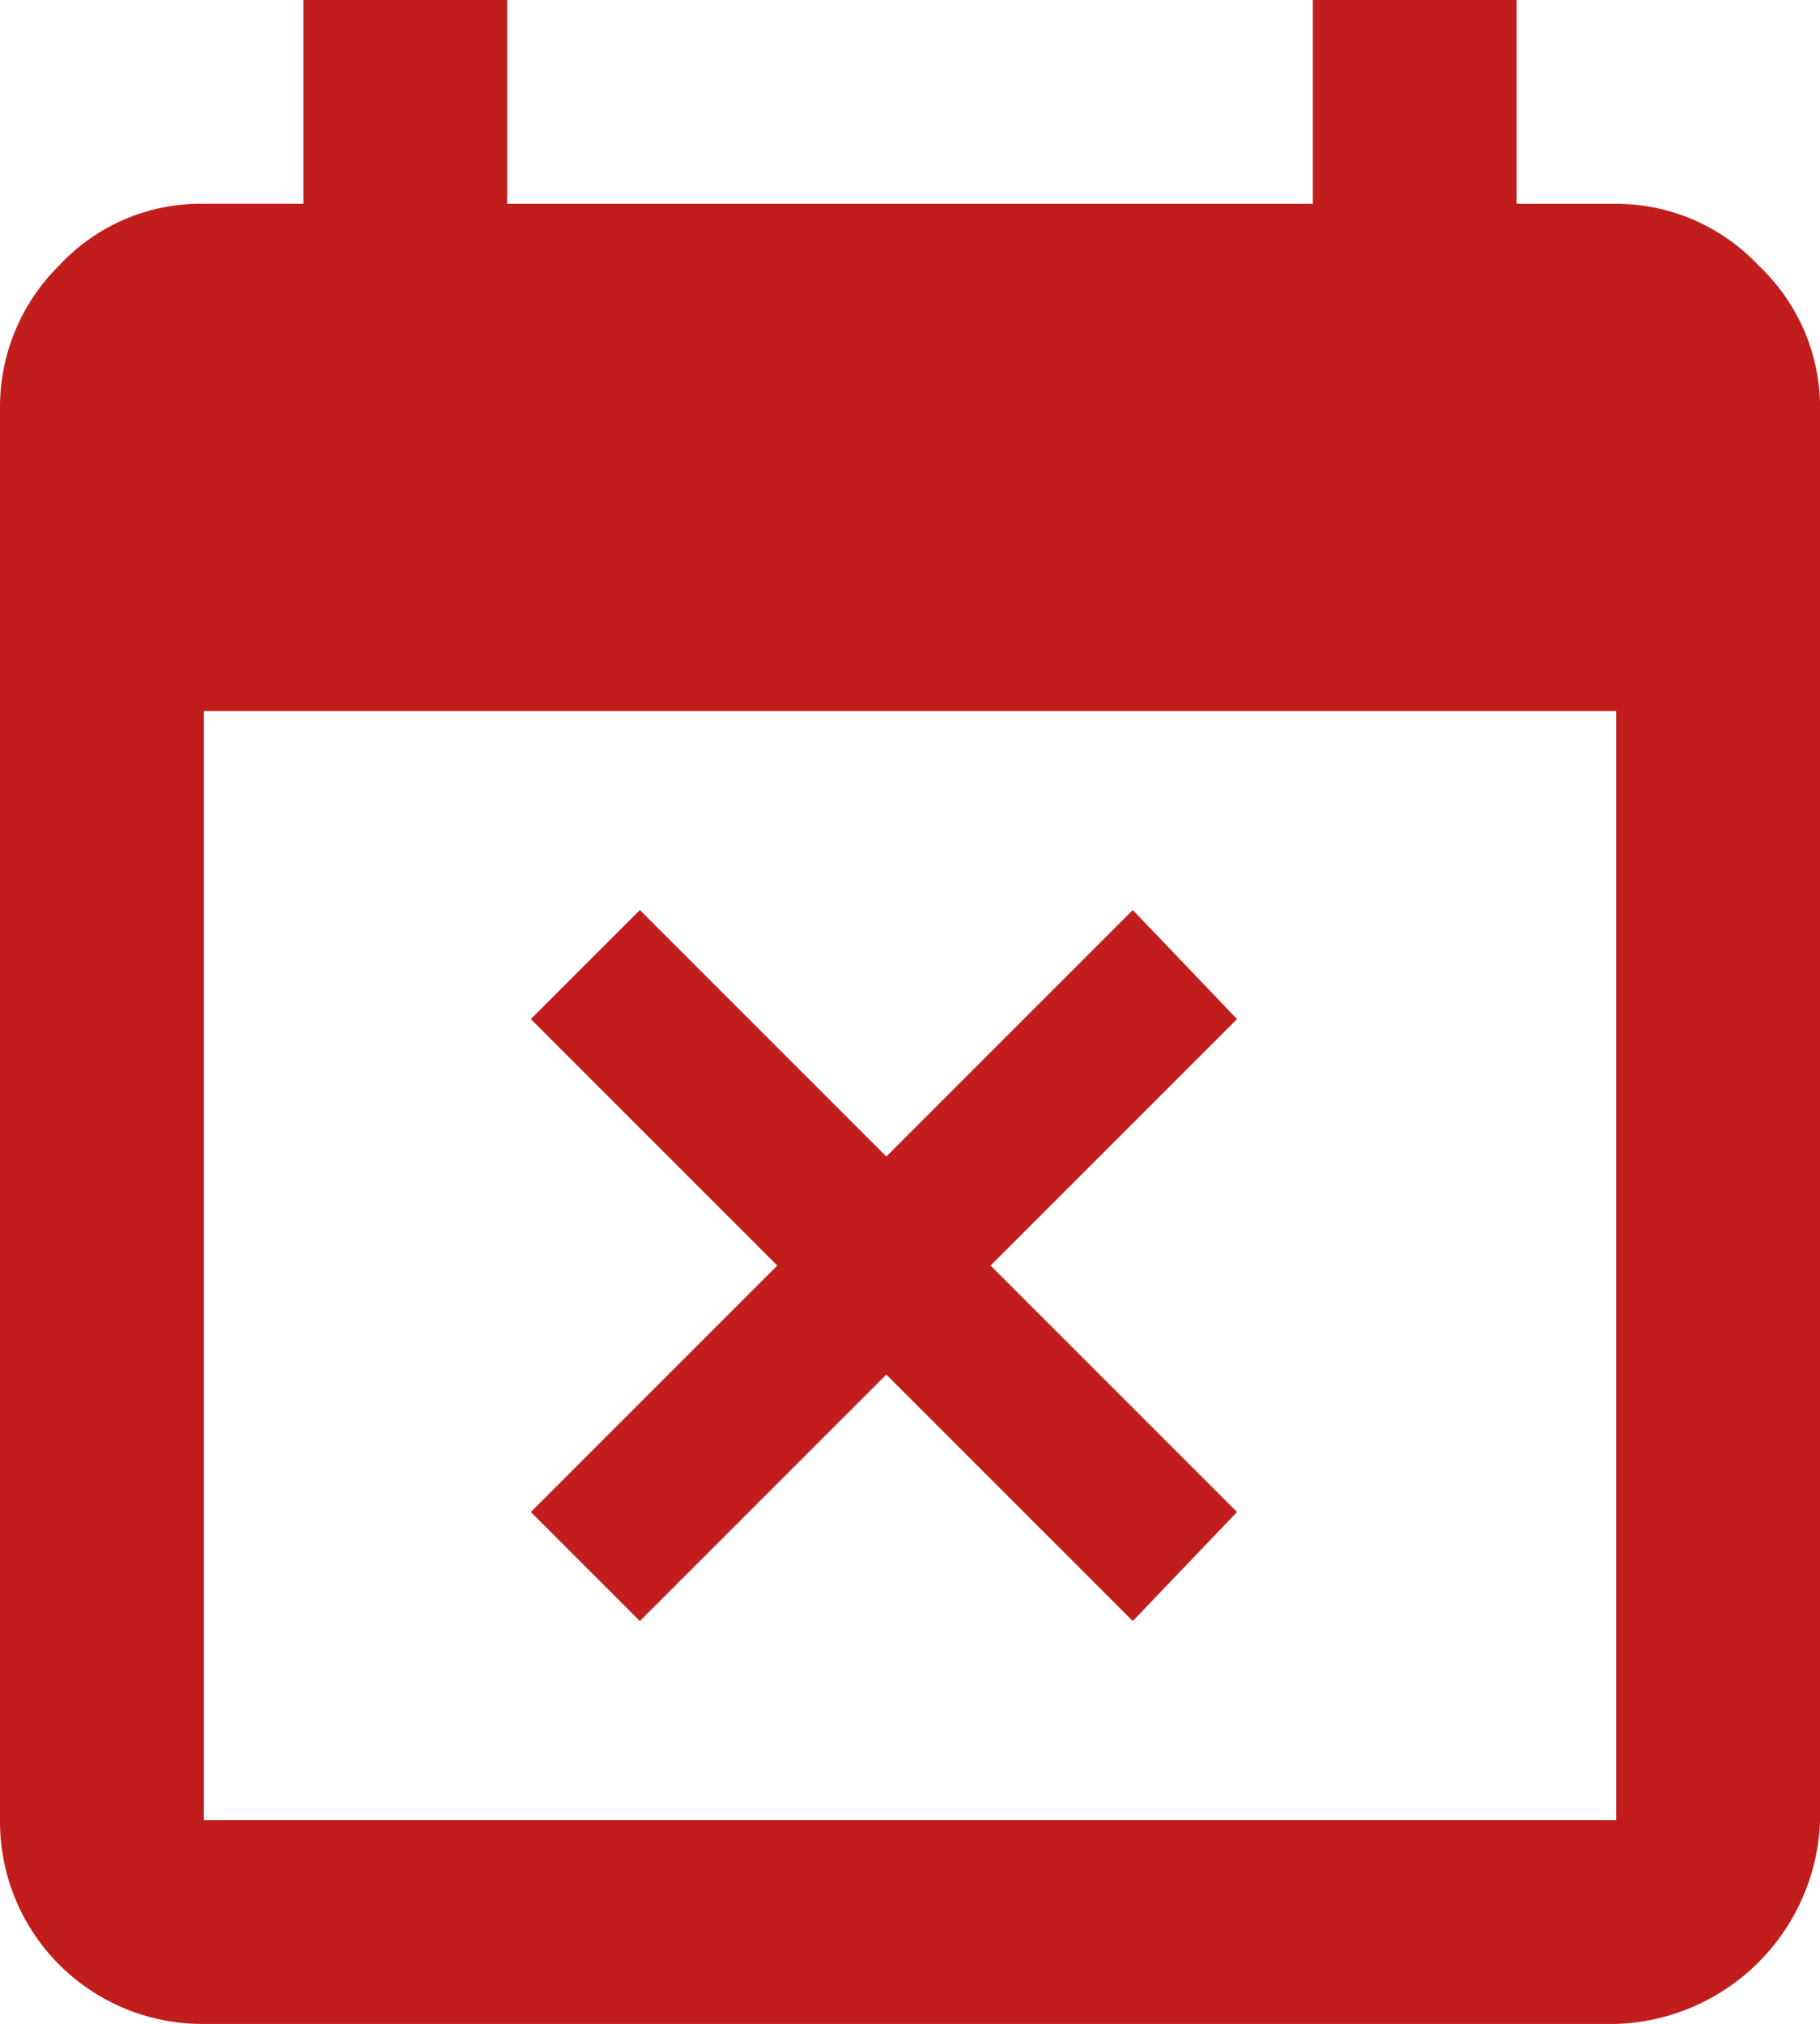 <?xml version="1.0" encoding="UTF-8"?>
<svg xmlns="http://www.w3.org/2000/svg" width="60" height="66.719" viewBox="0 0 60 66.719">
  <g id="Cancellation_prepayment" data-name="Cancellation/prepayment" transform="translate(-978.575 -8861.939)">
    <path id="Path_265" data-name="Path 265" d="M71.109,6.719A6.447,6.447,0,0,1,75.8,8.75a6.447,6.447,0,0,1,2.031,4.687V60a6.947,6.947,0,0,1-6.719,6.719H24.547A6.669,6.669,0,0,1,17.828,60V13.437A6.56,6.56,0,0,1,19.781,8.75a6.363,6.363,0,0,1,4.766-2.032h3.281V0h6.719V6.719H61.109V0h6.719V6.719Zm0,53.281V23.438H24.547V60ZM38.922,53.438l-3.594-3.594,8.125-8.125-8.125-8.125L38.922,30l8.125,8.125L55.172,30l3.437,3.594-8.125,8.125,8.125,8.125-3.437,3.594-8.125-8.125Z" transform="translate(960.747 8861.938)" fill="#c21d1d"></path>
  </g>
</svg>

